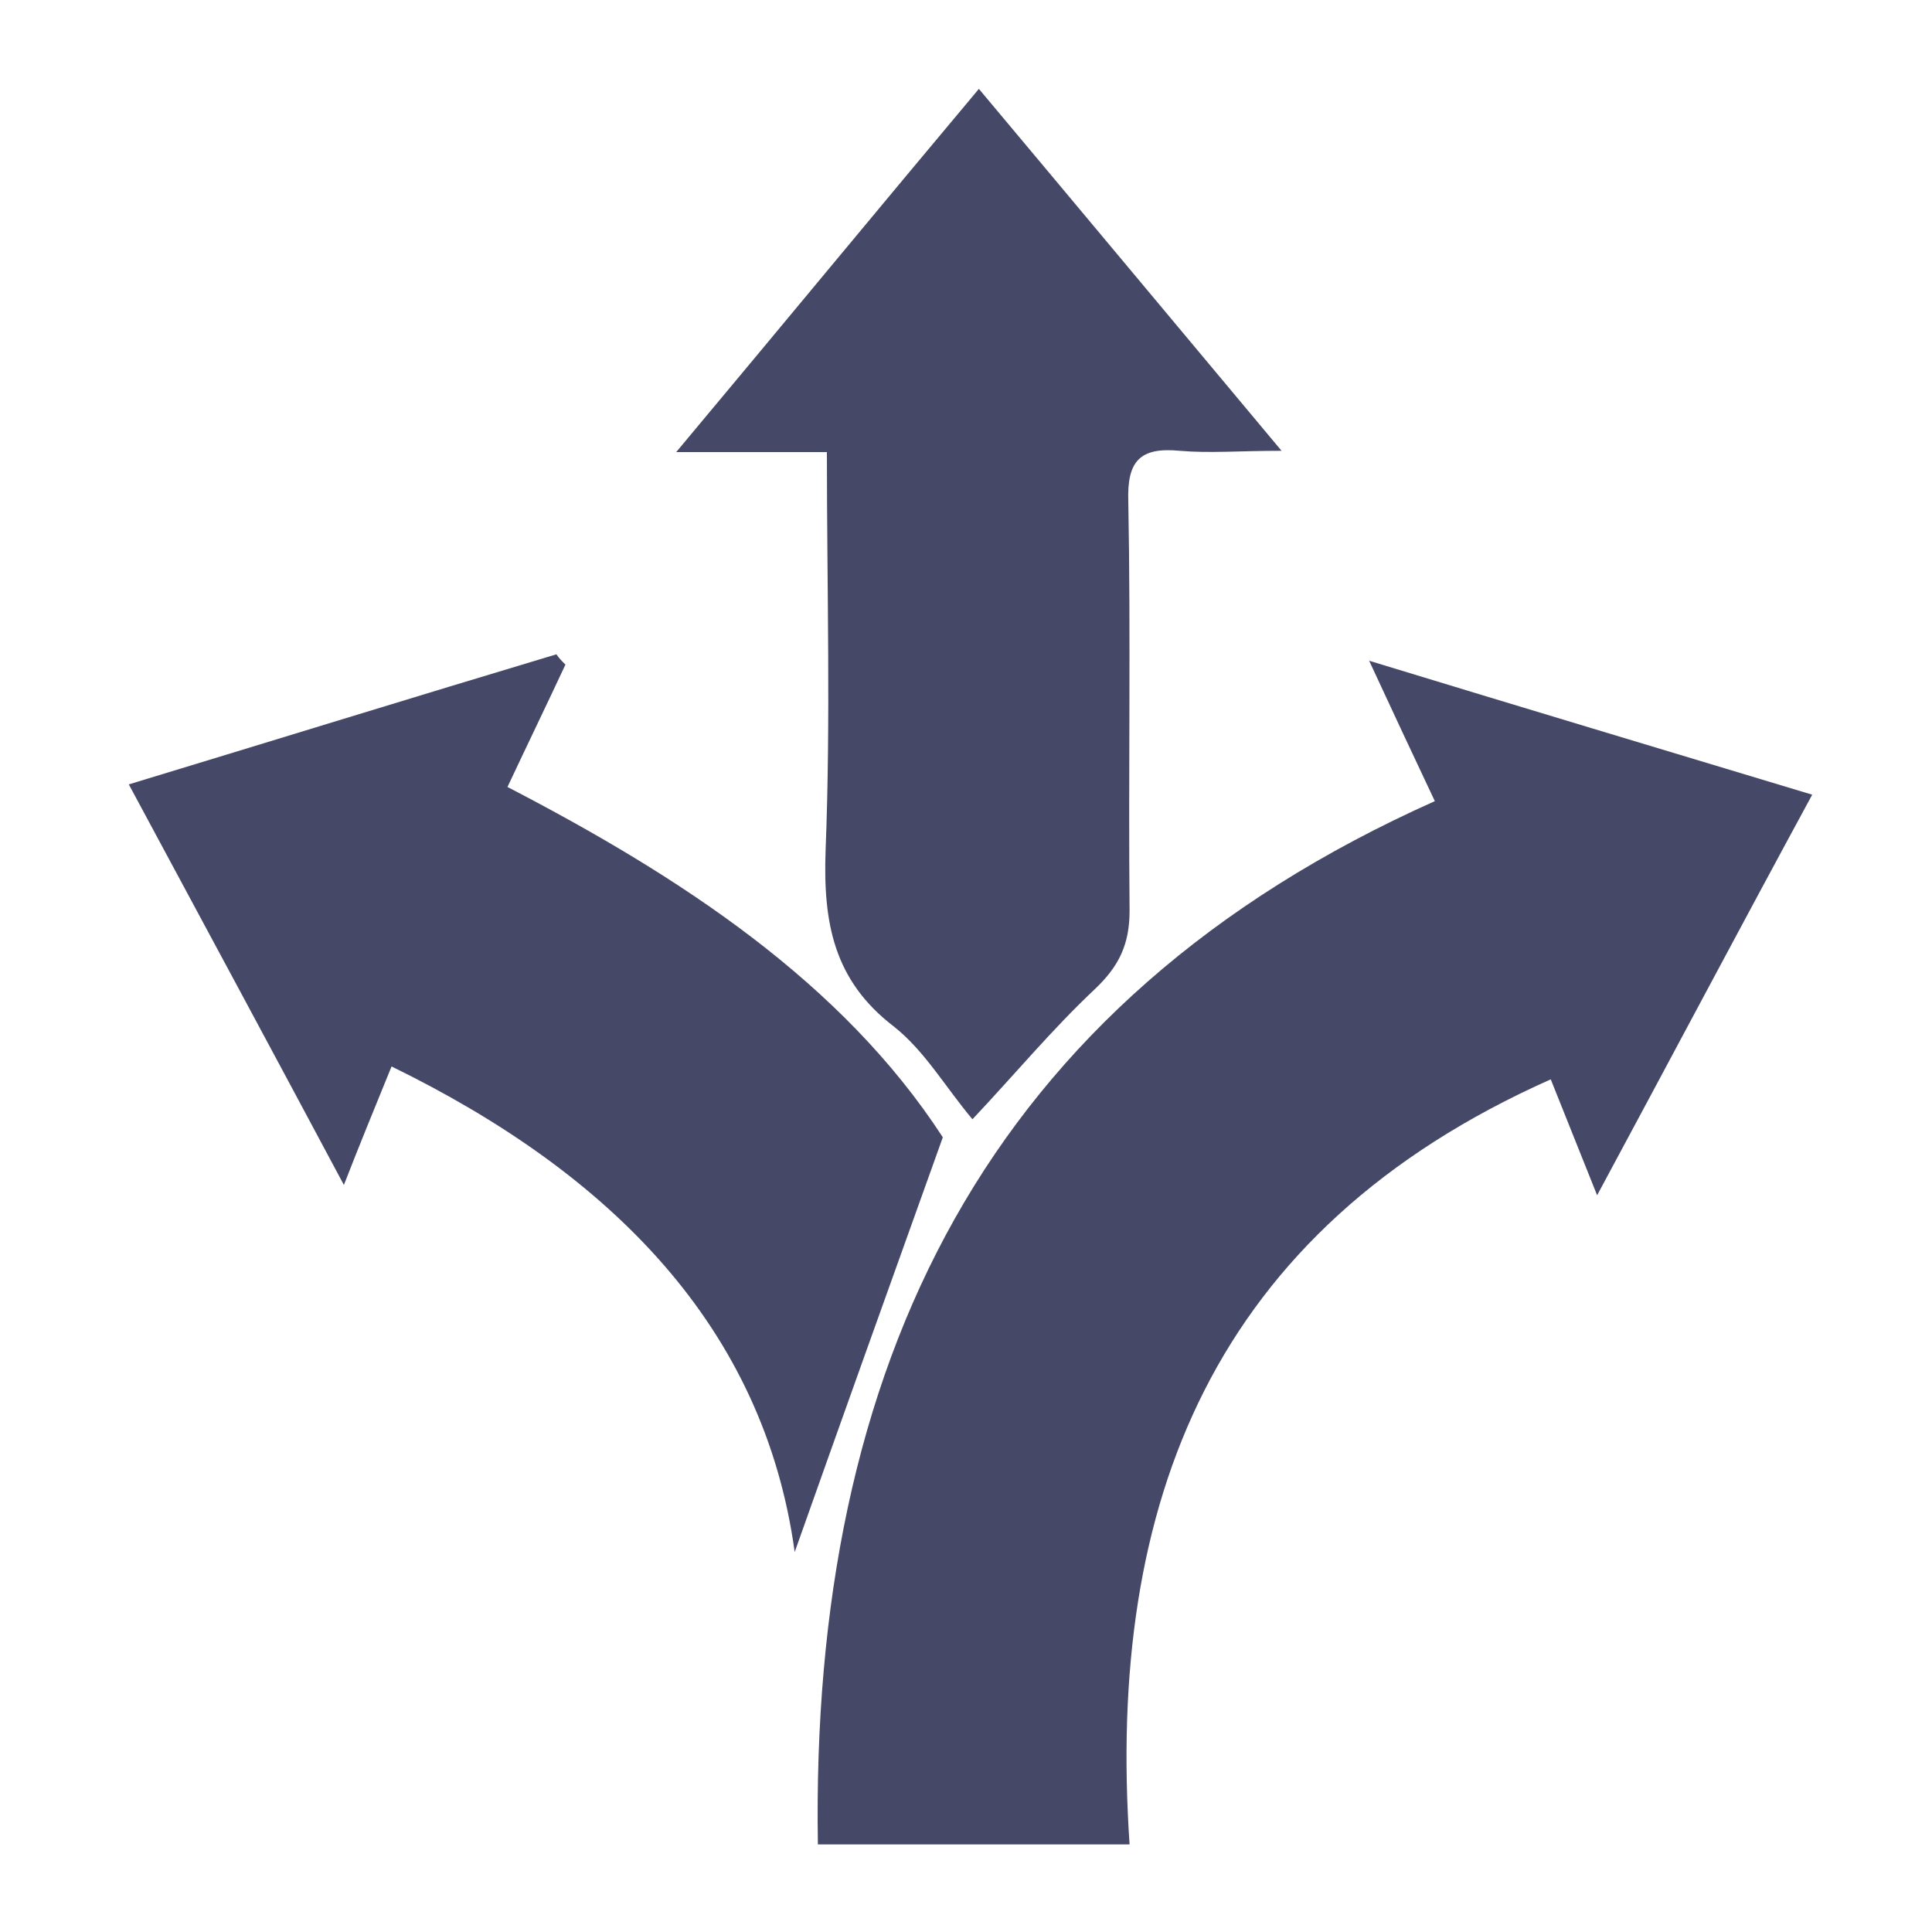<?xml version="1.0" encoding="utf-8"?>
<!-- Generator: Adobe Illustrator 21.1.0, SVG Export Plug-In . SVG Version: 6.00 Build 0)  -->
<svg version="1.1" baseProfile="tiny" id="Layer_1" xmlns="http://www.w3.org/2000/svg" xmlns:xlink="http://www.w3.org/1999/xlink"
	 x="0px" y="0px" viewBox="0 0 150 150" xml:space="preserve">
<g>
	<path fill="#454967" d="M111.4,62.2c-1.7-3.6-3.2-6.8-5.1-10.9c11.8,3.6,22.8,6.9,34.4,10.4C135,72.2,129.6,82.4,124,92.8
		c-1.2-3-2.4-6-3.6-9c-26.3,11.7-34.5,32.9-32.7,59.4c-8.3,0-16.1,0-24.2,0C62.9,106,76.5,77.8,111.4,62.2z"/>
	<path fill="#454967" d="M75.5,86.9c-2.1-2.5-3.7-5.3-6.1-7.2c-4.7-3.6-5.5-8.1-5.3-13.7c0.4-10.2,0.1-20.3,0.1-30.9
		c-3.8,0-7.3,0-11.7,0C60.7,25.3,68.2,16.2,76,6.9c7.8,9.3,15.3,18.3,23.5,28.1c-3.3,0-5.6,0.2-7.9,0c-3.1-0.3-4.1,0.8-4,3.9
		c0.2,10.6,0,21.2,0.1,31.8c0,2.6-0.8,4.3-2.7,6.1C81.7,79.9,78.8,83.4,75.5,86.9z"/>
	<path fill="#454967" d="M43.9,51.6c-1.4,3-2.9,6.1-4.5,9.5c13.5,7,26,15.2,33.8,27.2c-4.2,11.7-8.1,22.6-11.5,32.2
		C59.3,103,47.4,91.1,30.4,82.8c-1.3,3.2-2.5,6.1-3.7,9.2c-5.5-10.3-11-20.5-16.7-31.1c11.2-3.4,22.2-6.8,33.2-10.1
		C43.4,51.1,43.6,51.3,43.9,51.6z"/>
</g>
</svg>
